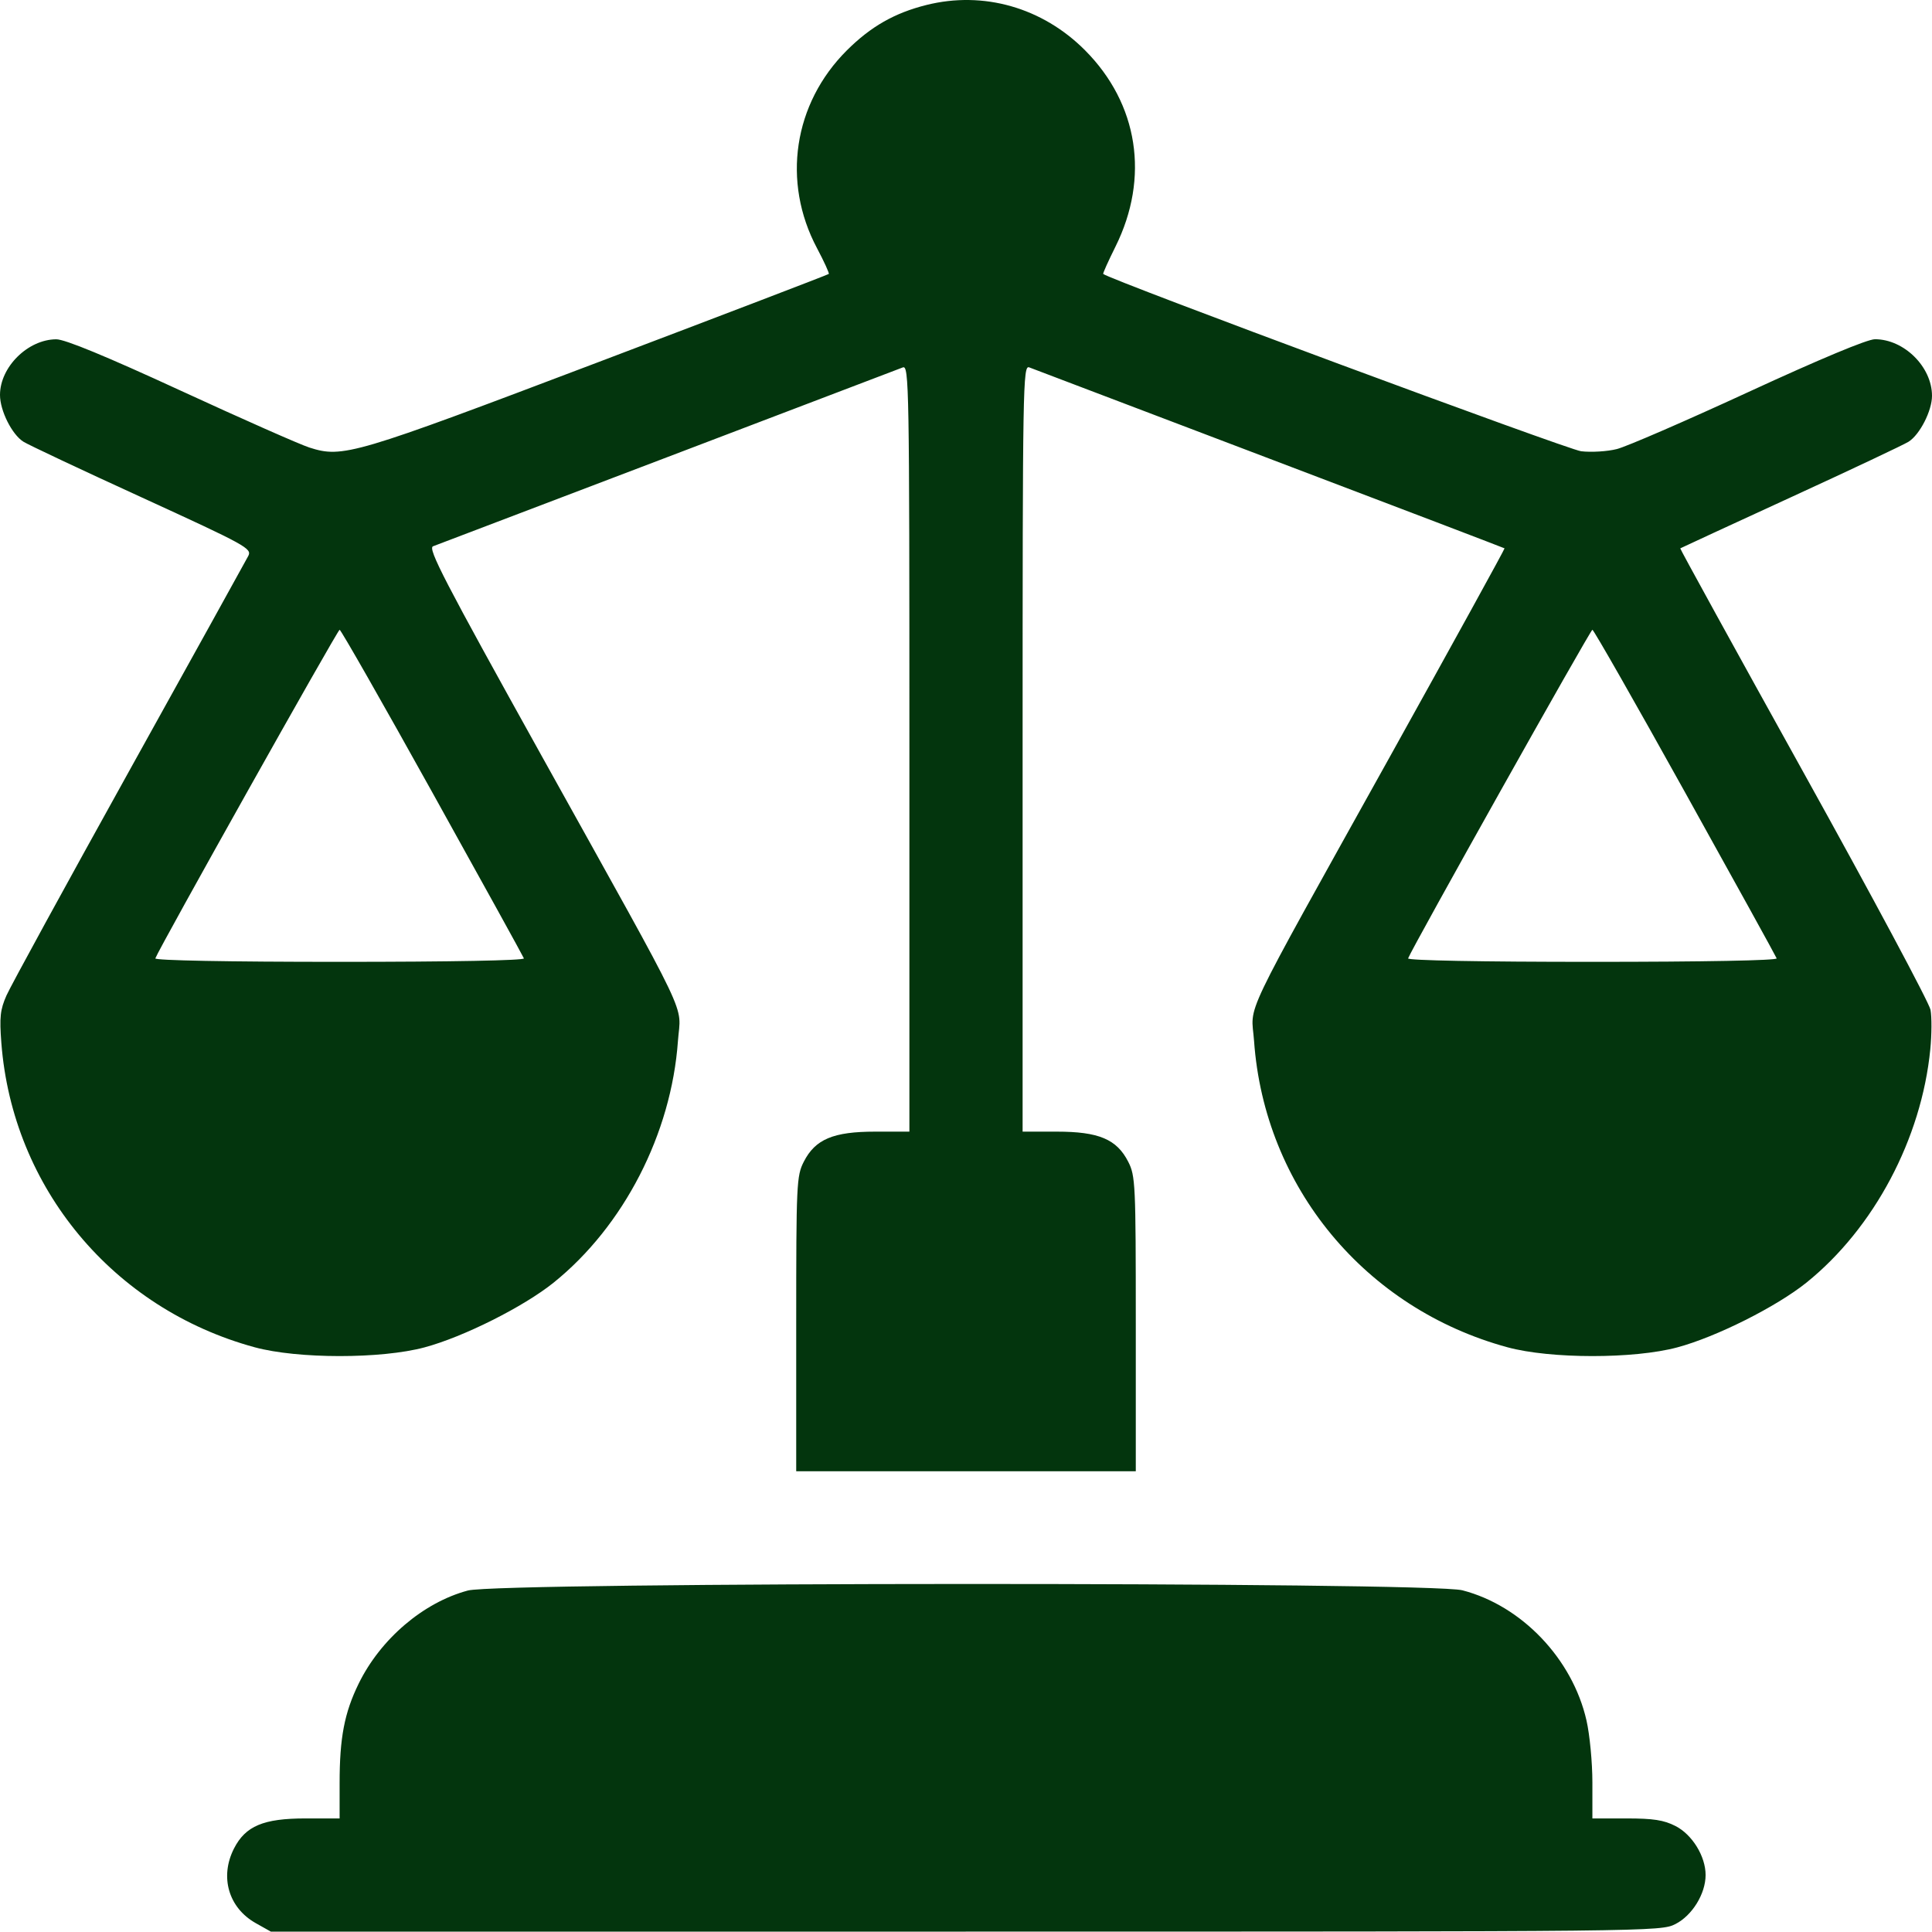 <svg width="60" height="60" viewBox="0 0 60 60" fill="none" xmlns="http://www.w3.org/2000/svg">
<path fill-rule="evenodd" clip-rule="evenodd" d="M28.77 0.155C27.783 0.402 27.044 0.823 26.3 1.564C24.642 3.217 24.276 5.641 25.372 7.706C25.595 8.126 25.759 8.487 25.738 8.508C25.716 8.53 22.487 9.766 18.562 11.254C10.974 14.132 10.644 14.23 9.609 13.899C9.319 13.807 7.522 13.012 5.614 12.133C3.286 11.06 2.015 10.536 1.747 10.537C0.866 10.541 0 11.398 0 12.266C0 12.752 0.37 13.492 0.726 13.717C0.874 13.812 2.535 14.594 4.417 15.455C7.651 16.937 7.83 17.035 7.711 17.265C7.642 17.398 5.976 20.405 4.01 23.947C2.044 27.489 0.33 30.623 0.202 30.913C0.006 31.356 -0.019 31.591 0.042 32.39C0.388 36.891 3.513 40.645 7.91 41.841C9.246 42.204 11.836 42.206 13.184 41.844C14.394 41.52 16.266 40.58 17.196 39.831C19.372 38.078 20.849 35.207 21.054 32.33C21.14 31.117 21.566 32.009 16.828 23.486C13.796 18.032 13.277 17.031 13.449 16.965C13.561 16.923 16.843 15.674 20.742 14.19C24.642 12.706 27.924 11.455 28.037 11.411C28.232 11.335 28.242 11.945 28.242 23.237V35.144H27.183C25.878 35.144 25.319 35.379 24.962 36.079C24.738 36.519 24.727 36.762 24.727 41.116V45.691H30H35.273V41.116C35.273 36.762 35.262 36.519 35.038 36.079C34.681 35.379 34.123 35.144 32.817 35.144H31.758V23.237C31.758 11.945 31.768 11.334 31.963 11.409C32.076 11.452 35.438 12.73 39.434 14.248C43.43 15.765 46.711 17.017 46.725 17.029C46.739 17.041 45.139 19.948 43.17 23.49C38.434 32.008 38.86 31.117 38.946 32.33C39.269 36.861 42.395 40.639 46.816 41.841C48.152 42.204 50.742 42.206 52.09 41.844C53.3 41.52 55.172 40.58 56.103 39.831C58.199 38.142 59.674 35.364 59.947 32.588C59.992 32.133 59.995 31.581 59.954 31.361C59.913 31.141 58.142 27.831 56.018 24.005C53.895 20.18 52.169 17.041 52.182 17.03C52.196 17.019 53.736 16.308 55.605 15.449C57.475 14.59 59.126 13.811 59.274 13.717C59.622 13.497 60 12.756 60 12.293C60 11.395 59.133 10.535 58.228 10.535C57.993 10.535 56.525 11.148 54.302 12.173C52.349 13.074 50.509 13.872 50.213 13.946C49.917 14.021 49.418 14.051 49.104 14.014C48.683 13.964 34.43 8.676 34.261 8.507C34.246 8.492 34.418 8.11 34.643 7.657C35.707 5.513 35.352 3.225 33.697 1.562C32.375 0.234 30.543 -0.289 28.77 0.155ZM13.425 24.607C14.968 27.383 16.248 29.703 16.27 29.763C16.293 29.828 14.016 29.871 10.547 29.871C7.078 29.871 4.801 29.828 4.824 29.763C4.936 29.453 10.485 19.558 10.547 19.558C10.587 19.558 11.882 21.83 13.425 24.607ZM52.331 24.607C53.874 27.383 55.154 29.703 55.176 29.763C55.199 29.828 52.922 29.871 49.453 29.871C45.984 29.871 43.707 29.828 43.73 29.763C43.843 29.453 49.391 19.558 49.453 19.558C49.493 19.558 50.788 21.83 52.331 24.607ZM14.531 49.395C13.147 49.765 11.819 50.898 11.139 52.286C10.695 53.194 10.547 53.968 10.547 55.375V56.473H9.488C8.182 56.473 7.624 56.707 7.267 57.407C6.817 58.289 7.098 59.25 7.943 59.725L8.411 59.988H29.991C51.389 59.988 51.576 59.986 52.034 59.752C52.554 59.487 52.969 58.812 52.969 58.23C52.969 57.649 52.554 56.974 52.034 56.709C51.672 56.523 51.343 56.473 50.513 56.473H49.453V55.353C49.453 54.737 49.371 53.872 49.27 53.431C48.835 51.518 47.259 49.865 45.415 49.388C44.388 49.122 15.527 49.128 14.531 49.395Z" fill="#03350D"/>
</svg>
